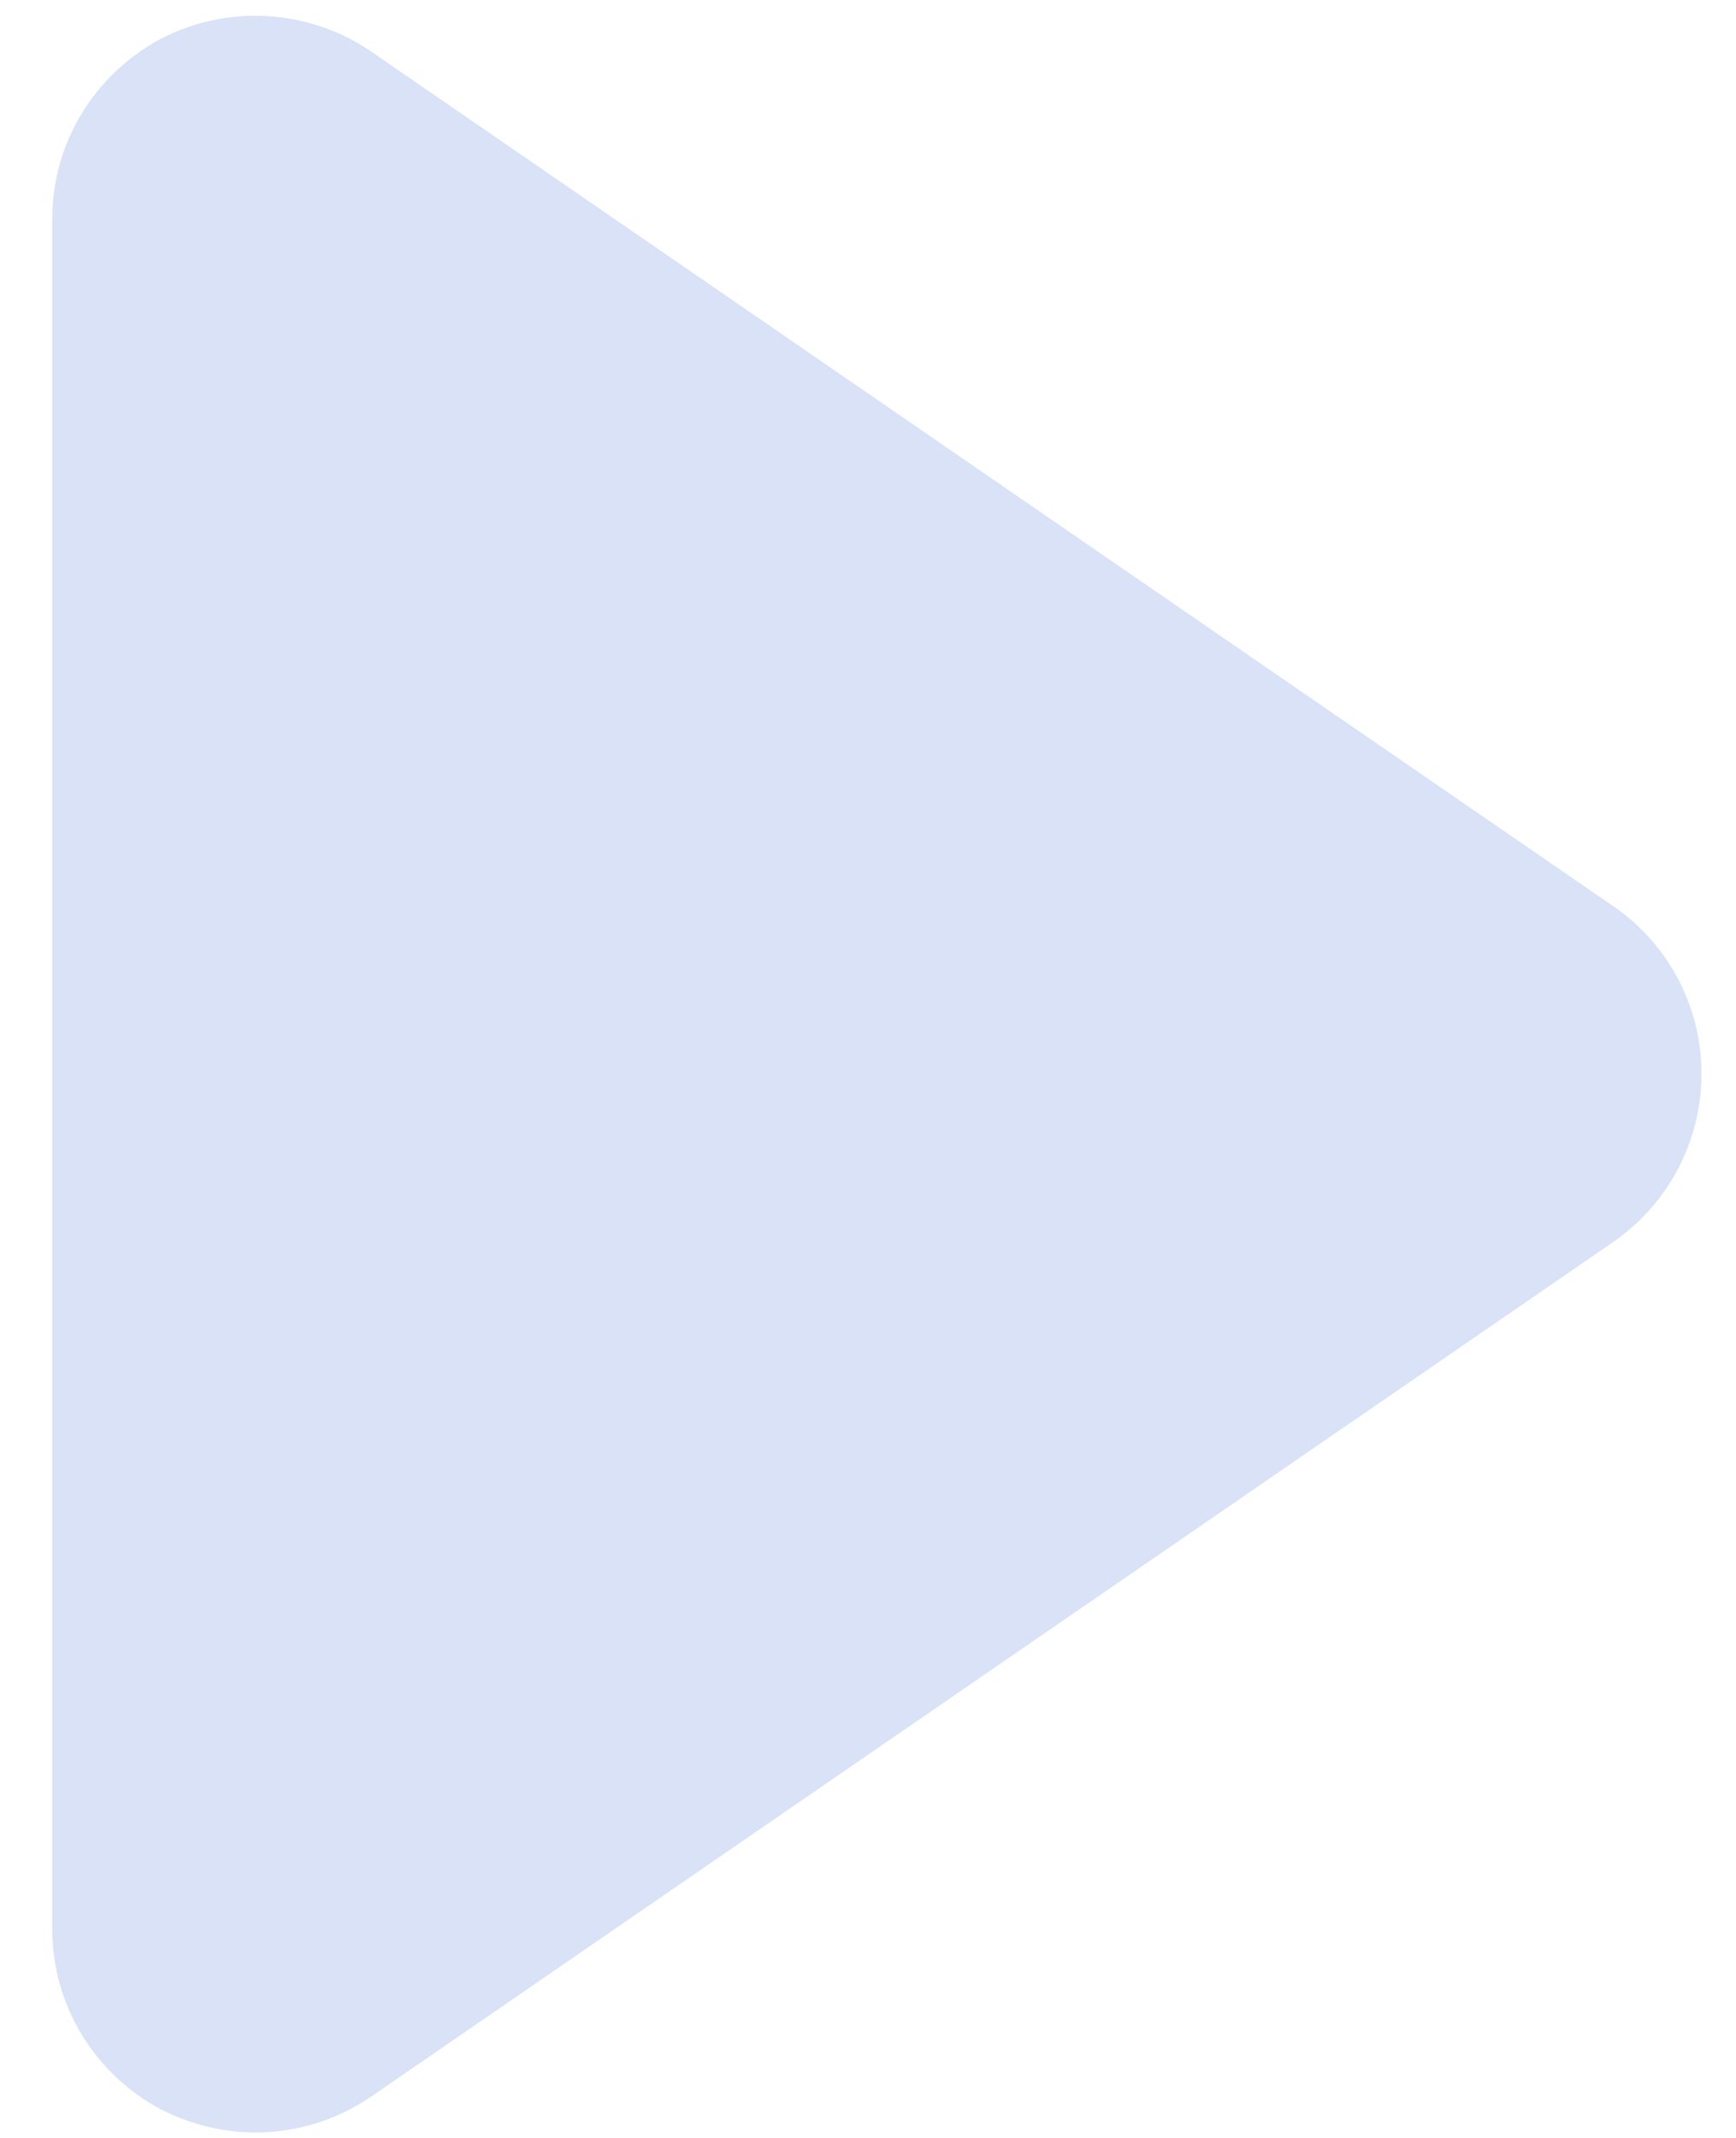 <?xml version="1.0" encoding="utf-8"?>
<!-- Generator: Adobe Illustrator 22.1.0, SVG Export Plug-In . SVG Version: 6.00 Build 0)  -->
<svg version="1.1" id="Layer_1" xmlns="http://www.w3.org/2000/svg" xmlns:xlink="http://www.w3.org/1999/xlink" x="0px" y="0px"
	 viewBox="0 0 332 408.7" style="enable-background:new 0 0 332 408.7;" xml:space="preserve">
<style type="text/css">
	.st0{opacity:0.2;clip-path:url(#SVGID_2_);fill:#4272D3;enable-background:new    ;}
</style>
<g>
	<g>
		<defs>
			<rect id="SVGID_1_" width="446.3" height="572.7"/>
		</defs>
		<clipPath id="SVGID_2_">
			<use xlink:href="#SVGID_1_"  style="overflow:visible;"/>
		</clipPath>
		<path class="st0" d="M308.6,237.4L70.9,400.9c-6.6,4.5-14.3,6.8-22,6.8c-6.2,0-12.4-1.5-18.1-4.4C18,396.5,10,383.3,10,368.9V41.8
			c0-14.4,8-27.6,20.8-34.4C43.5,0.8,59,1.7,70.9,9.8l237.7,163.5c10.5,7.2,16.8,19.2,16.8,32C325.4,218.1,319.1,230.1,308.6,237.4"
			/>
	</g>
</g>
</svg>

